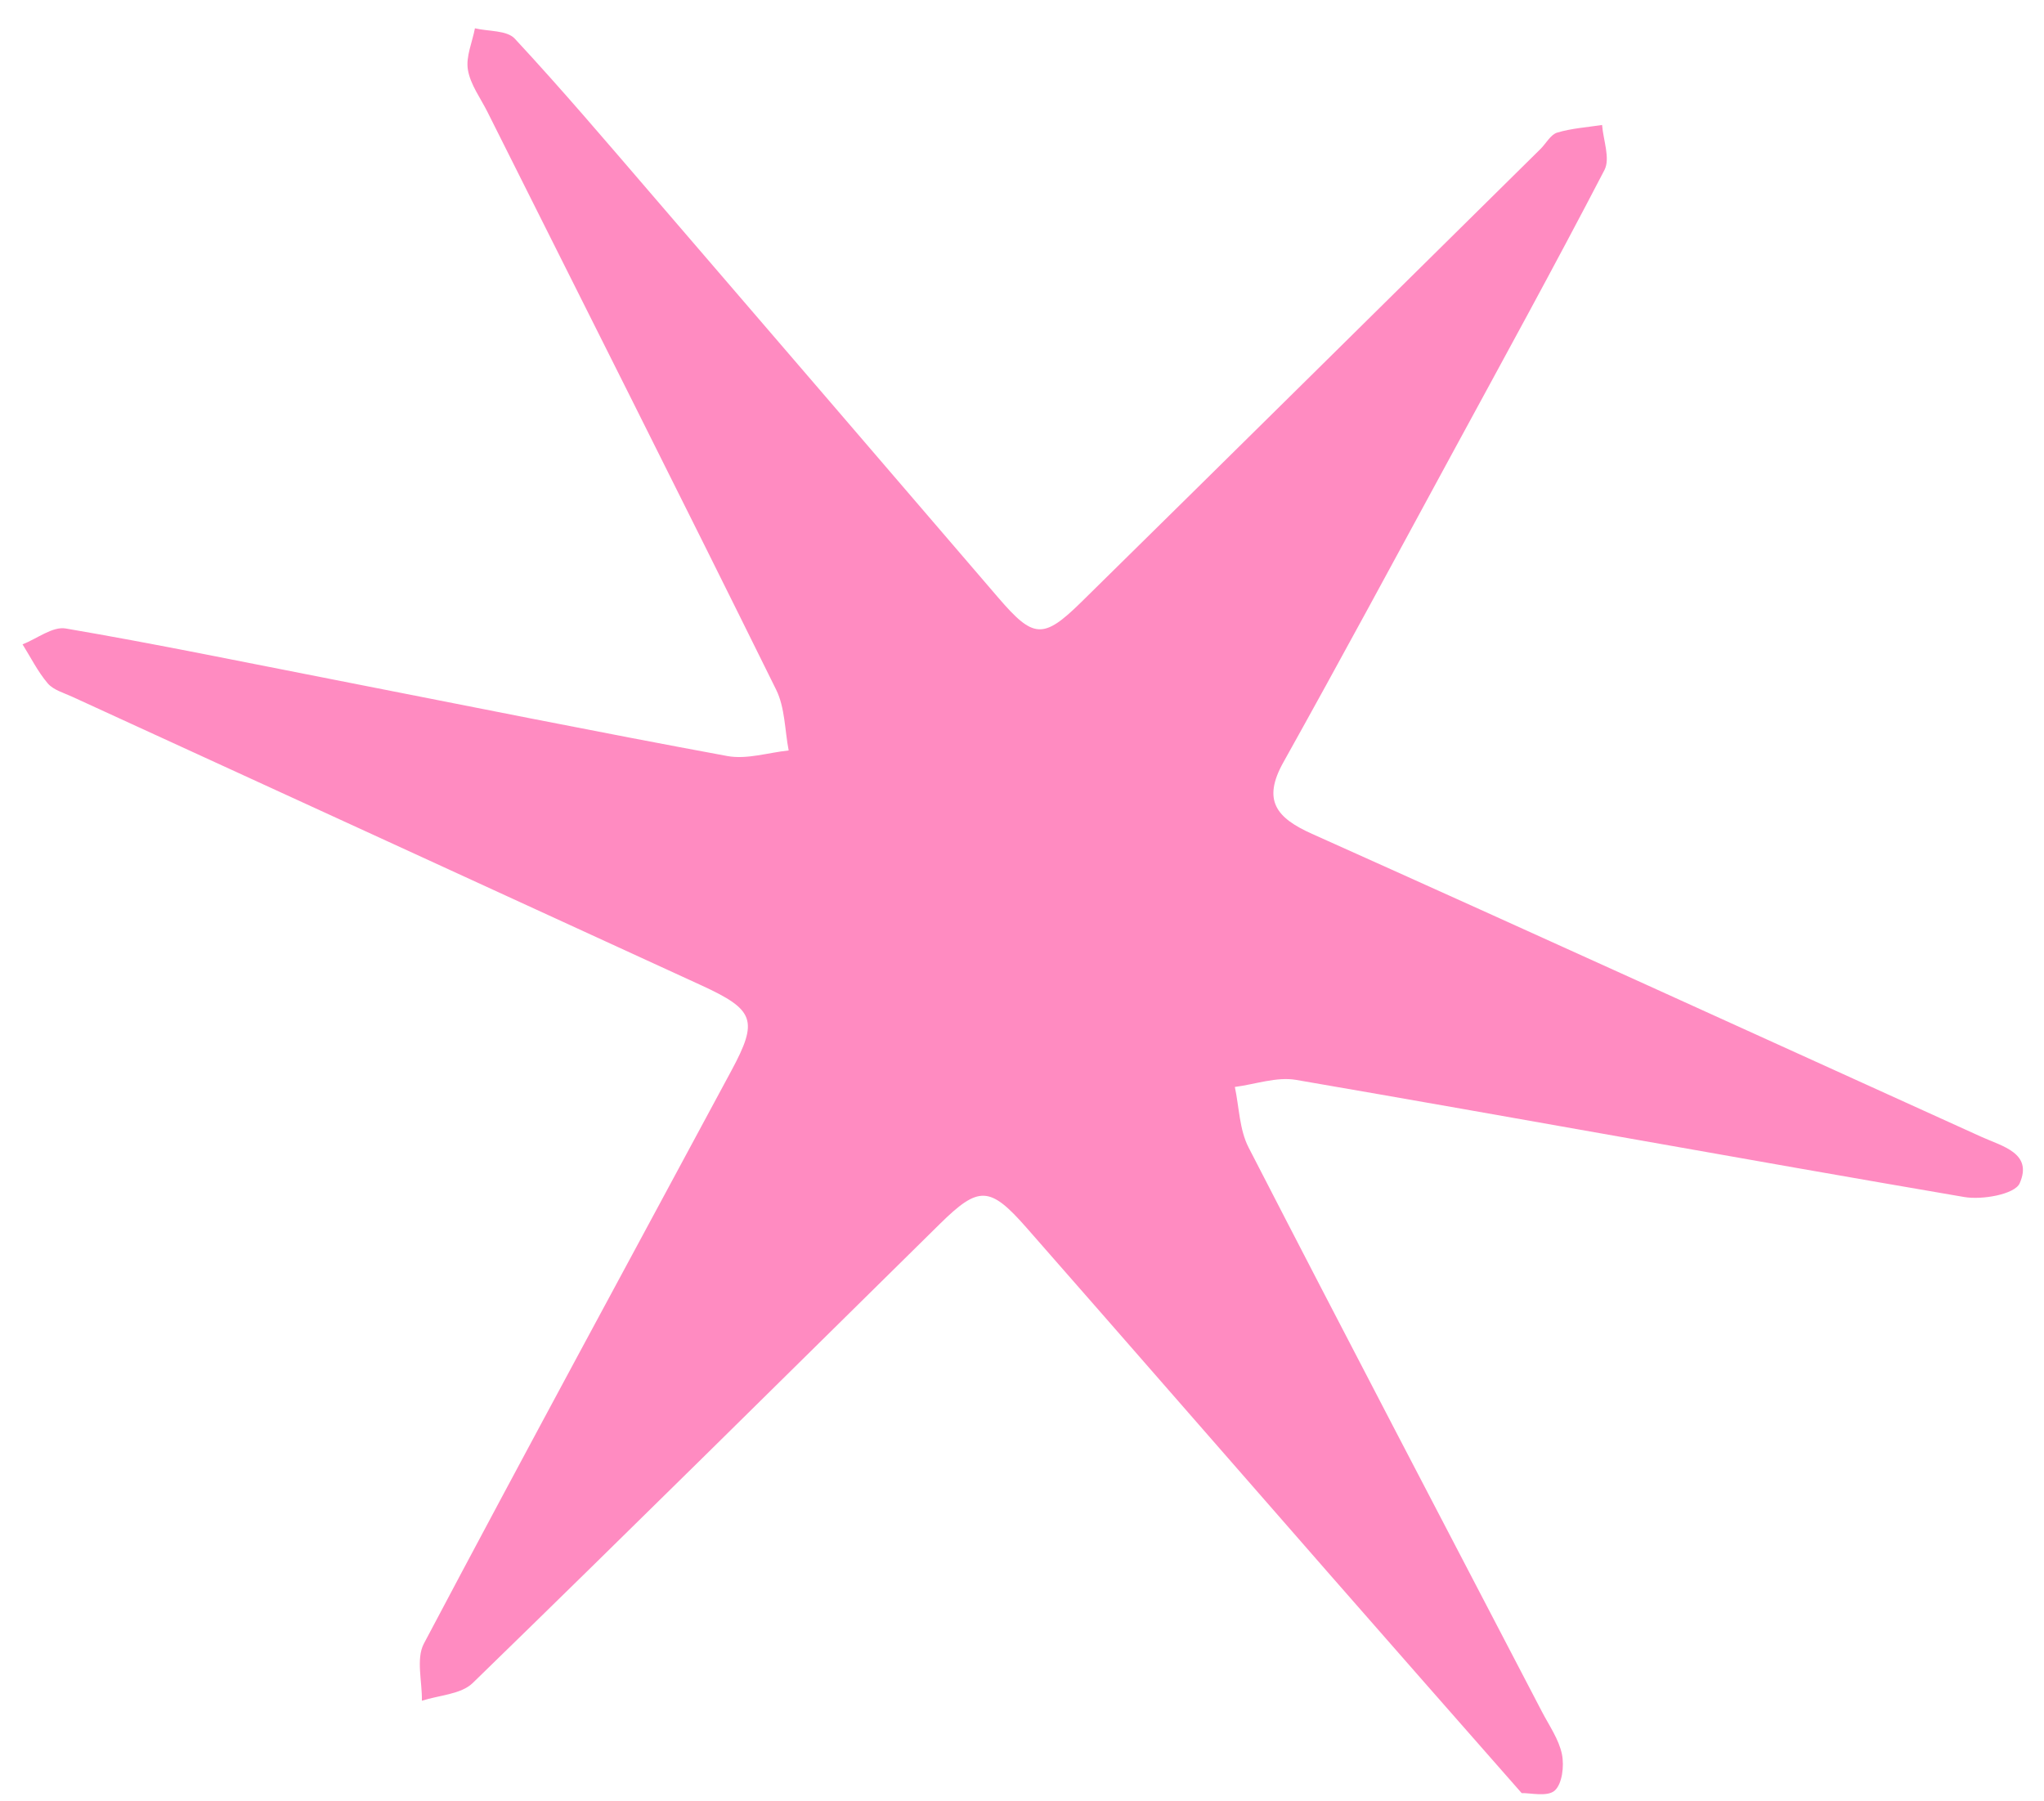 <?xml version="1.0" encoding="UTF-8"?> <svg xmlns="http://www.w3.org/2000/svg" width="59" height="52" viewBox="0 0 59 52" fill="none"> <path d="M43.923 51.763C41.987 49.56 40.192 47.519 38.401 45.472C35.477 42.132 32.561 38.78 29.631 35.442C28.57 34.233 28.252 34.227 27.131 35.33C22.641 39.754 18.166 44.189 13.646 48.584C13.309 48.913 12.674 48.935 12.178 49.097C12.188 48.544 12.005 47.887 12.234 47.45C15.159 41.919 18.148 36.419 21.11 30.91C21.895 29.453 21.783 29.152 20.25 28.447C14.197 25.666 8.141 22.893 2.086 20.114C1.838 20 1.539 19.918 1.377 19.726C1.091 19.39 0.888 18.979 0.651 18.601C1.069 18.438 1.519 18.077 1.898 18.143C4.488 18.585 7.065 19.119 9.646 19.622C13.427 20.363 17.206 21.126 20.994 21.825C21.556 21.929 22.174 21.726 22.765 21.664C22.651 21.075 22.66 20.426 22.402 19.907C19.652 14.339 16.857 8.794 14.075 3.24C13.873 2.834 13.577 2.443 13.506 2.015C13.442 1.637 13.633 1.219 13.709 0.817C14.101 0.91 14.635 0.87 14.861 1.118C16.217 2.578 17.508 4.098 18.808 5.609C22.149 9.489 25.482 13.373 28.819 17.258C29.826 18.429 30.109 18.464 31.205 17.387C35.635 13.03 40.049 8.661 44.47 4.297C44.63 4.138 44.759 3.884 44.951 3.827C45.367 3.703 45.81 3.675 46.244 3.608C46.278 4.045 46.484 4.573 46.314 4.905C44.872 7.682 43.365 10.424 41.872 13.174C40.272 16.122 38.68 19.076 37.044 22.007C36.429 23.108 36.844 23.612 37.873 24.072C44.323 26.964 50.752 29.897 57.191 32.817C57.8 33.093 58.684 33.288 58.297 34.161C58.155 34.477 57.217 34.645 56.696 34.555C50.263 33.455 43.84 32.281 37.406 31.173C36.847 31.079 36.232 31.302 35.644 31.378C35.769 31.965 35.775 32.612 36.042 33.128C38.842 38.57 41.683 43.99 44.511 49.418C44.721 49.82 44.999 50.215 45.086 50.644C45.154 50.981 45.093 51.503 44.872 51.694C44.657 51.877 44.167 51.755 43.923 51.763Z" fill="#FF8BC1"></path> </svg> 